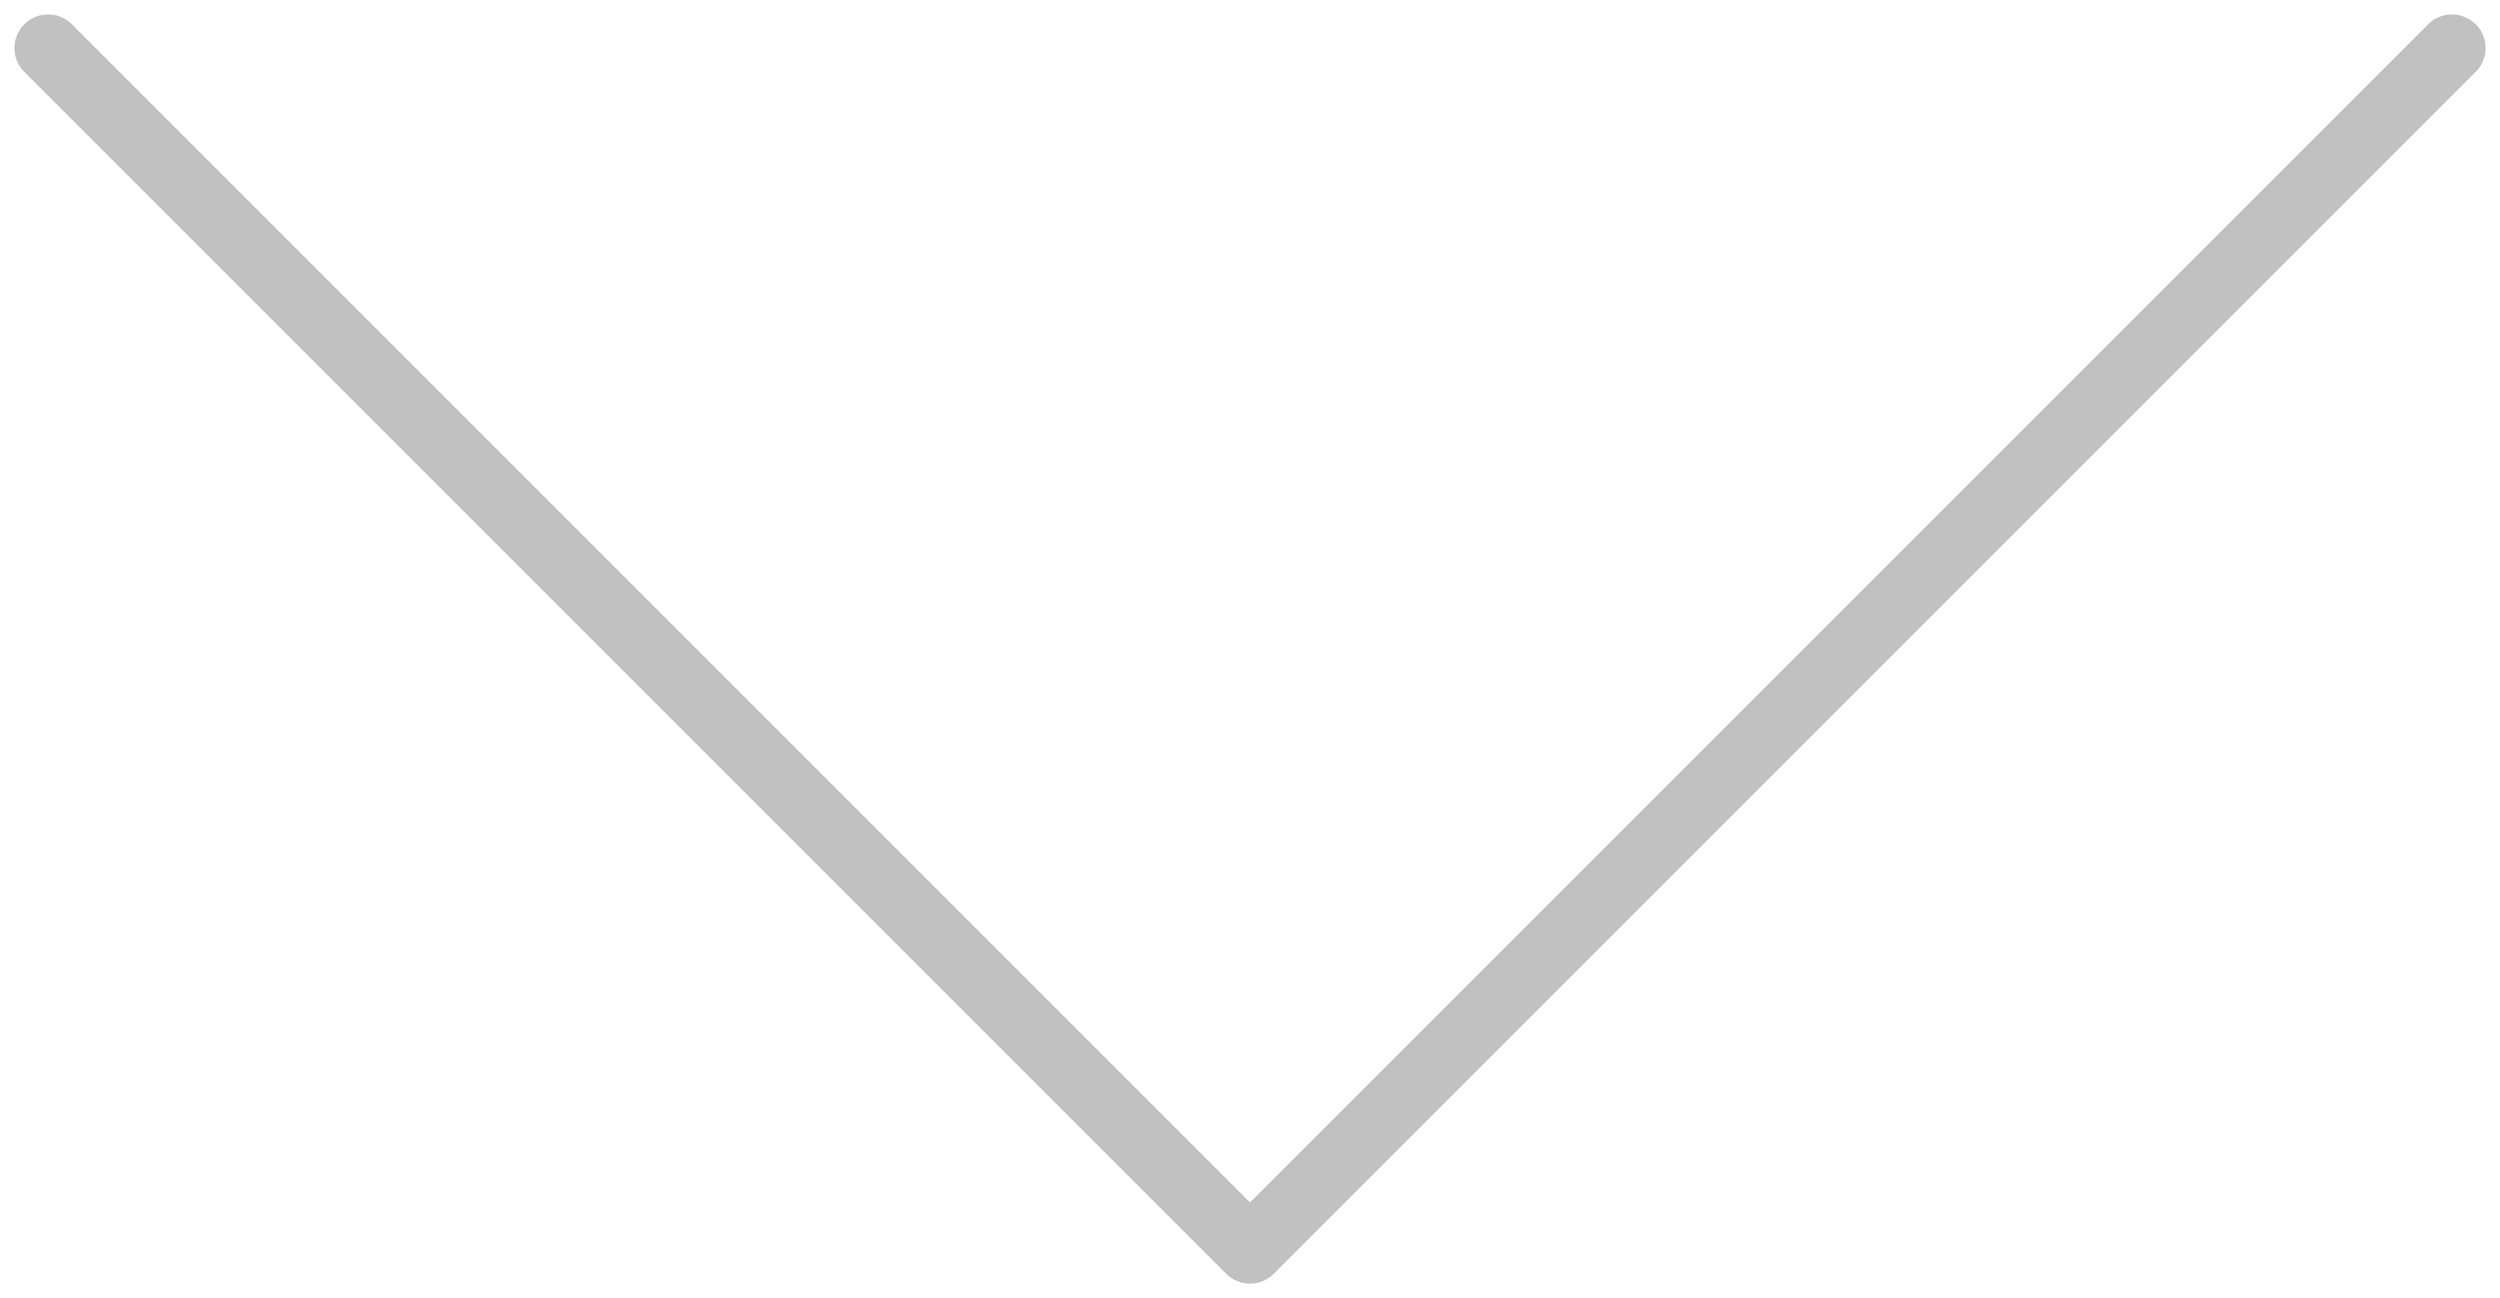 <?xml version="1.0" encoding="UTF-8"?> <svg xmlns="http://www.w3.org/2000/svg" width="52" height="27" viewBox="0 0 52 27" fill="none"> <path d="M1 1L26 26L51 1" stroke="#C1C1C1" stroke-width="1.4" stroke-linecap="round" stroke-linejoin="round"></path> </svg> 